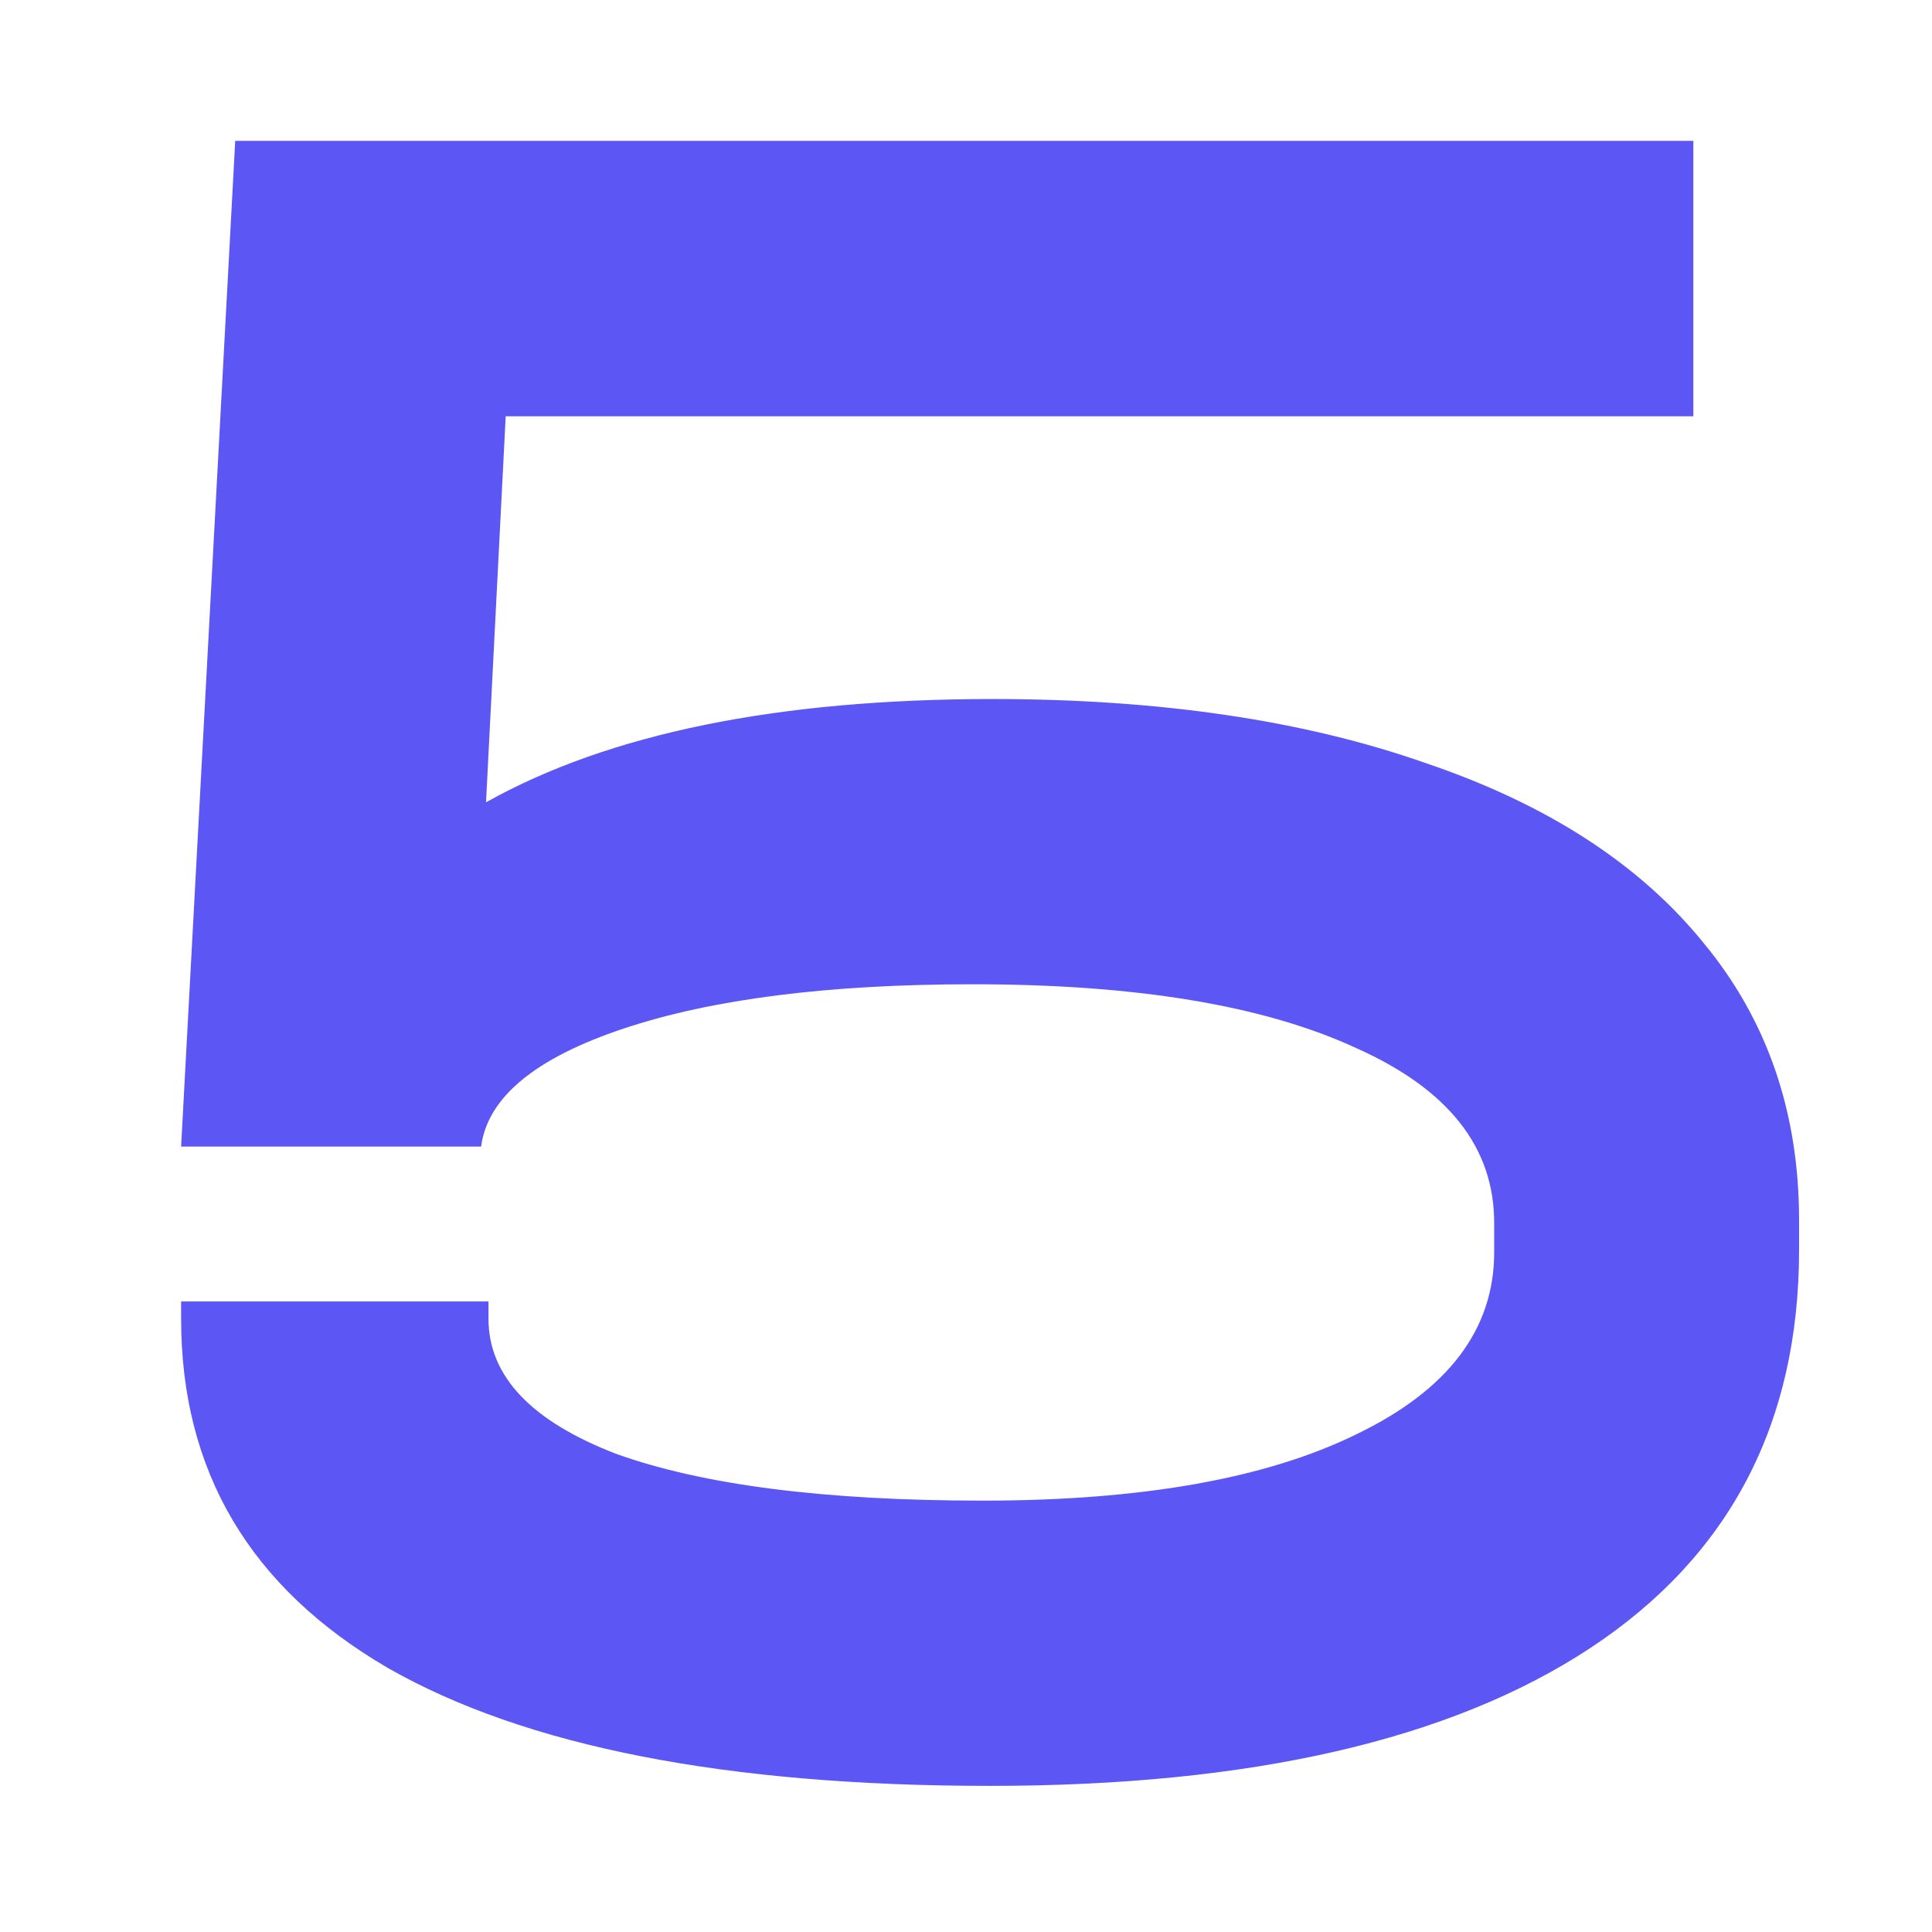 <?xml version="1.0" encoding="UTF-8"?> <svg xmlns="http://www.w3.org/2000/svg" width="55" height="55" viewBox="0 0 55 55" fill="none"> <path d="M28.256 19.9C33.016 19.9 37.122 20.507 40.576 21.72C44.029 22.887 46.666 24.59 48.486 26.83C50.306 29.023 51.216 31.66 51.216 34.74V35.58C51.216 40.527 49.233 44.307 45.266 46.92C41.299 49.533 35.606 50.84 28.186 50.84C20.672 50.84 14.956 49.72 11.036 47.48C7.116 45.193 5.156 41.88 5.156 37.54V37.05H13.906V37.54C13.906 39.173 15.119 40.457 17.546 41.39C20.019 42.277 23.496 42.72 27.976 42.72C32.502 42.72 36.049 42.09 38.616 40.83C41.229 39.57 42.536 37.843 42.536 35.65V34.81C42.536 32.663 41.229 31.007 38.616 29.84C36.002 28.627 32.362 28.02 27.696 28.02C23.589 28.02 20.276 28.44 17.756 29.28C15.236 30.12 13.882 31.24 13.696 32.64H5.156L6.696 4.01H48.206V11.85H14.396L13.836 22.84C17.336 20.88 22.142 19.9 28.256 19.9Z" fill="#5C56F5"></path> </svg> 